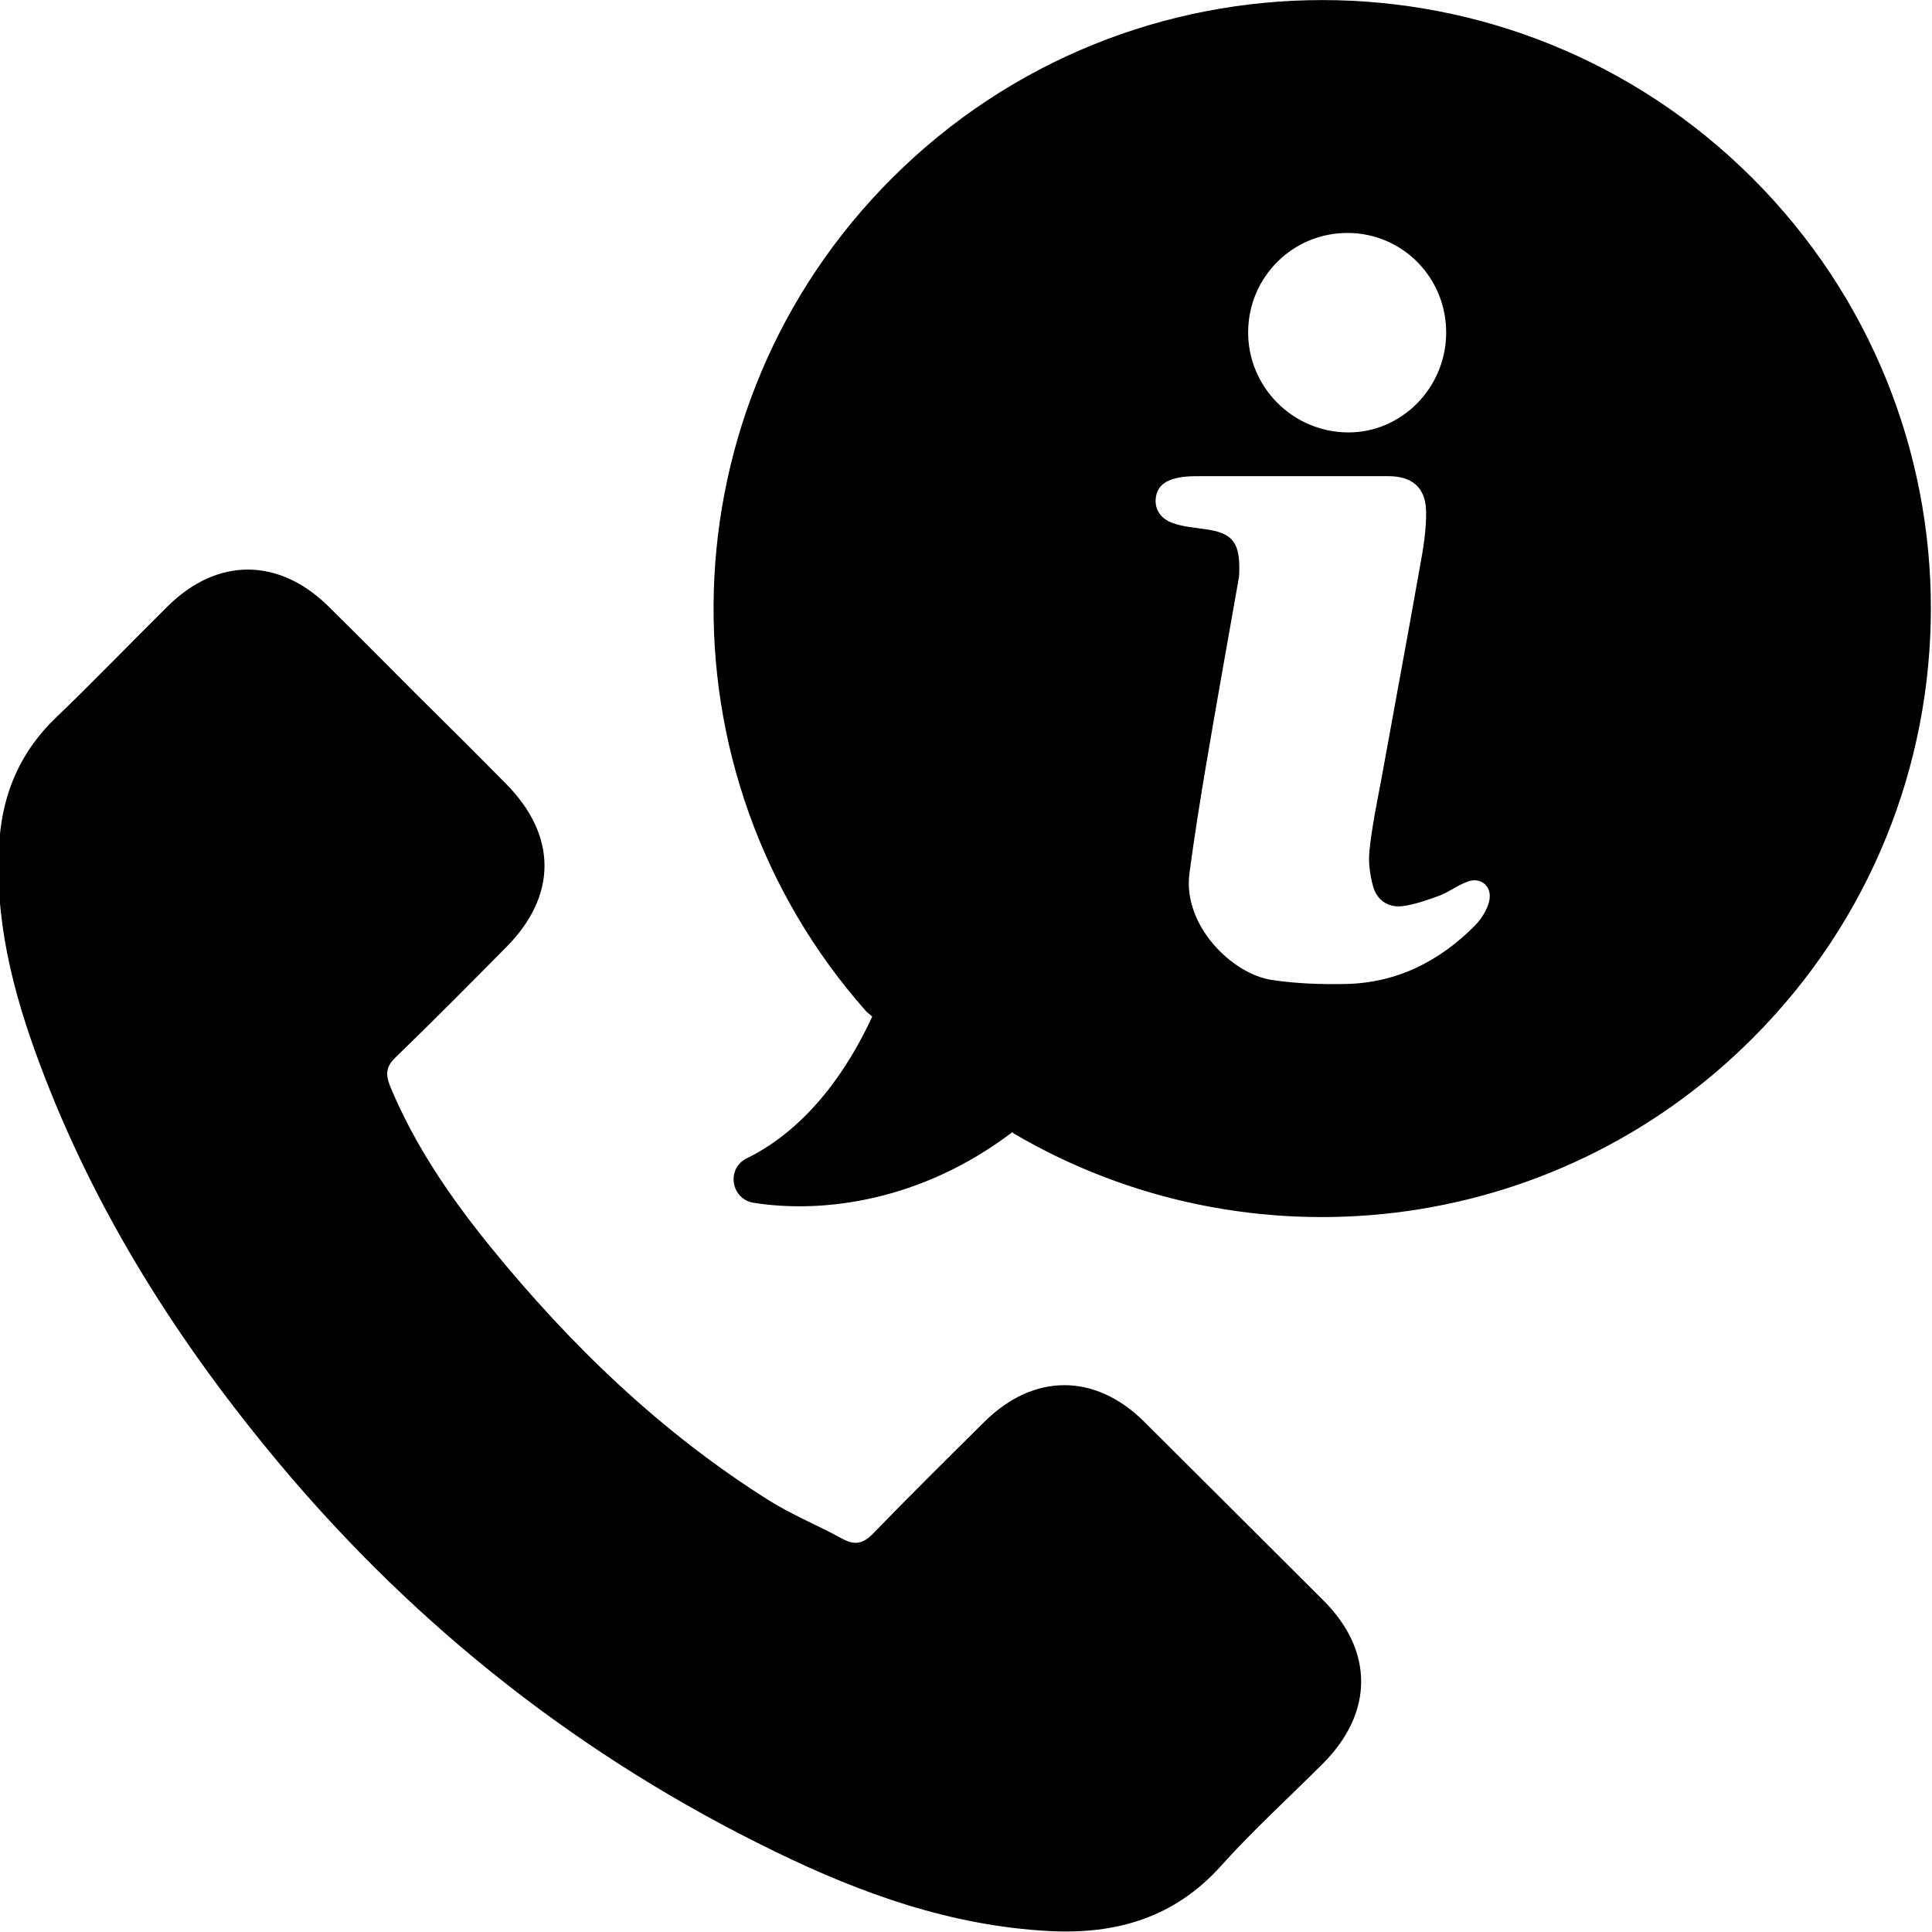 <svg xmlns="http://www.w3.org/2000/svg" xmlns:xlink="http://www.w3.org/1999/xlink" preserveAspectRatio="xMidYMid" width="140" height="140" viewBox="0 0 28 28">
  <defs>
    <style>
      .cls-1 {
        fill: #000;
        fill-rule: evenodd;
      }
    </style>
  </defs>
  <path d="M25.394,15.053 C22.490,17.956 18.072,18.416 14.690,16.426 L14.672,16.408 C13.345,17.415 11.919,17.589 10.923,17.432 C10.592,17.380 10.522,16.932 10.824,16.787 C11.733,16.339 12.309,15.454 12.641,14.733 L12.553,14.657 C9.486,11.195 9.608,5.901 12.926,2.584 C16.372,-0.860 21.954,-0.860 25.400,2.584 C28.846,6.029 28.846,11.609 25.394,15.053 ZM19.539,3.376 C18.741,3.370 18.095,4.010 18.089,4.807 C18.083,5.604 18.730,6.261 19.533,6.267 C20.307,6.273 20.953,5.627 20.959,4.830 C20.965,4.027 20.330,3.382 19.539,3.376 ZM21.267,12.778 C21.122,12.830 20.999,12.929 20.860,12.981 C20.685,13.045 20.505,13.109 20.324,13.133 C20.109,13.156 19.946,13.040 19.894,12.824 C19.853,12.667 19.830,12.493 19.847,12.330 C19.882,11.992 19.952,11.649 20.016,11.312 C20.202,10.282 20.394,9.258 20.575,8.234 C20.627,7.954 20.674,7.675 20.668,7.396 C20.656,7.059 20.458,6.901 20.121,6.901 L17.396,6.901 C17.286,6.901 17.175,6.901 17.071,6.925 C16.866,6.966 16.768,7.064 16.750,7.221 C16.733,7.373 16.814,7.518 17.001,7.582 C17.146,7.635 17.315,7.646 17.472,7.670 C17.845,7.722 17.961,7.850 17.961,8.228 C17.961,8.286 17.961,8.344 17.949,8.403 C17.792,9.298 17.629,10.200 17.478,11.096 C17.390,11.614 17.309,12.132 17.239,12.650 C17.134,13.412 17.862,14.122 18.438,14.203 C18.782,14.255 19.137,14.267 19.486,14.261 C20.237,14.250 20.860,13.936 21.384,13.406 C21.471,13.313 21.553,13.185 21.582,13.063 C21.634,12.848 21.460,12.702 21.267,12.778 ZM7.105,18.066 C8.269,19.498 9.585,20.766 11.151,21.749 C11.488,21.959 11.860,22.110 12.210,22.302 C12.390,22.401 12.513,22.372 12.658,22.221 C13.188,21.673 13.729,21.139 14.270,20.603 C14.981,19.899 15.871,19.899 16.581,20.603 C17.449,21.470 18.316,22.331 19.189,23.204 C19.911,23.931 19.905,24.821 19.178,25.554 C18.683,26.049 18.165,26.520 17.699,27.038 C17.024,27.794 16.174,28.038 15.202,27.986 C13.787,27.911 12.484,27.445 11.232,26.834 C8.444,25.479 6.057,23.605 4.066,21.232 C2.593,19.475 1.377,17.566 0.574,15.414 C0.184,14.372 -0.090,13.301 -0.008,12.173 C0.044,11.475 0.306,10.881 0.818,10.393 C1.365,9.869 1.895,9.316 2.436,8.781 C3.152,8.077 4.037,8.082 4.753,8.781 C5.195,9.217 5.626,9.653 6.063,10.090 C6.488,10.509 6.913,10.933 7.332,11.358 C8.077,12.109 8.077,12.981 7.338,13.726 C6.808,14.261 6.278,14.797 5.737,15.320 C5.591,15.460 5.585,15.570 5.655,15.745 C6.010,16.600 6.529,17.357 7.105,18.066 Z" class="cls-1"/>
</svg>
